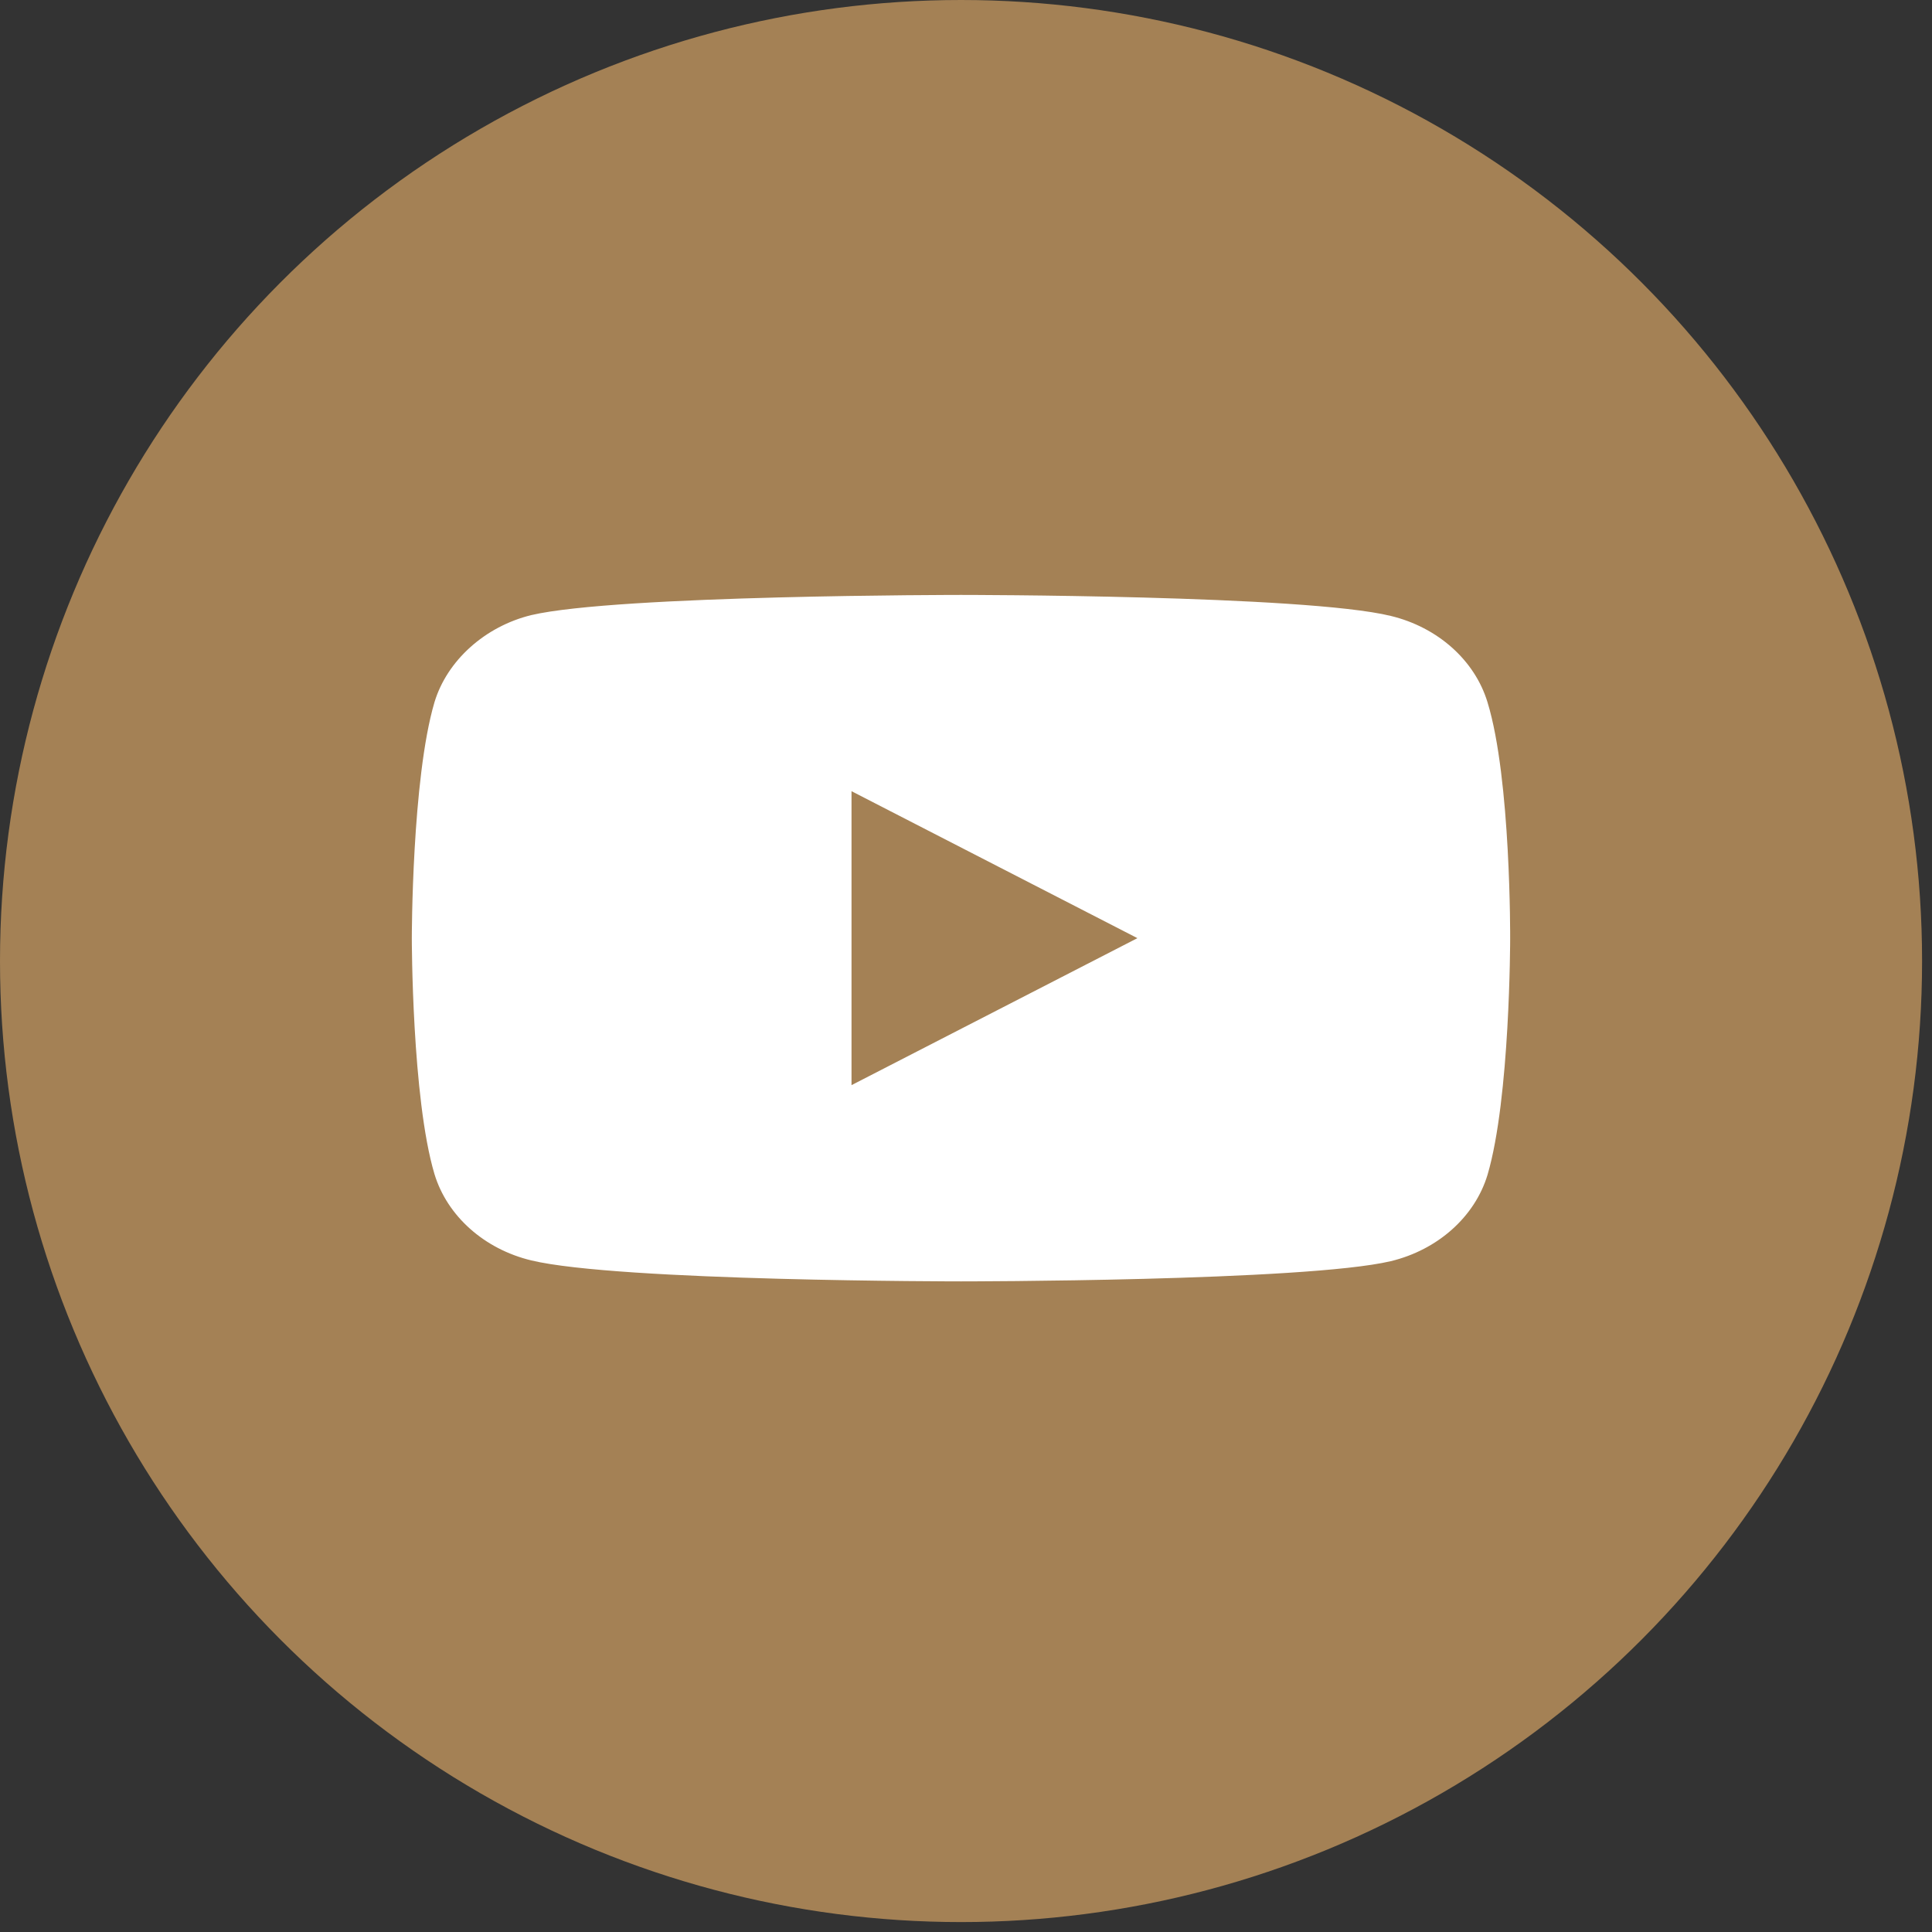 <?xml version="1.0" encoding="UTF-8"?> <svg xmlns="http://www.w3.org/2000/svg" width="58" height="58" viewBox="0 0 58 58" fill="none"><rect x="0" y="0" width="58" height="58" fill="#333333" stroke="none"/><circle cx="28.851" cy="28.851" r="28.851" fill="#A48155"></circle><path d="M44.657 21.085C44.276 19.824 43.163 18.83 41.75 18.49C39.17 17.86 28.849 17.86 28.849 17.86C28.849 17.86 18.529 17.86 15.948 18.466C14.563 18.806 13.422 19.824 13.042 21.085C12.363 23.388 12.363 28.164 12.363 28.164C12.363 28.164 12.363 32.964 13.042 35.243C13.423 36.504 14.536 37.498 15.948 37.838C18.556 38.468 28.85 38.468 28.85 38.468C28.85 38.468 39.17 38.468 41.75 37.862C43.163 37.522 44.276 36.528 44.657 35.268C45.336 32.964 45.336 28.188 45.336 28.188C45.336 28.188 45.363 23.388 44.657 21.085ZM25.563 32.577V23.752L34.146 28.164L25.563 32.577Z" fill="white"></path></svg> 